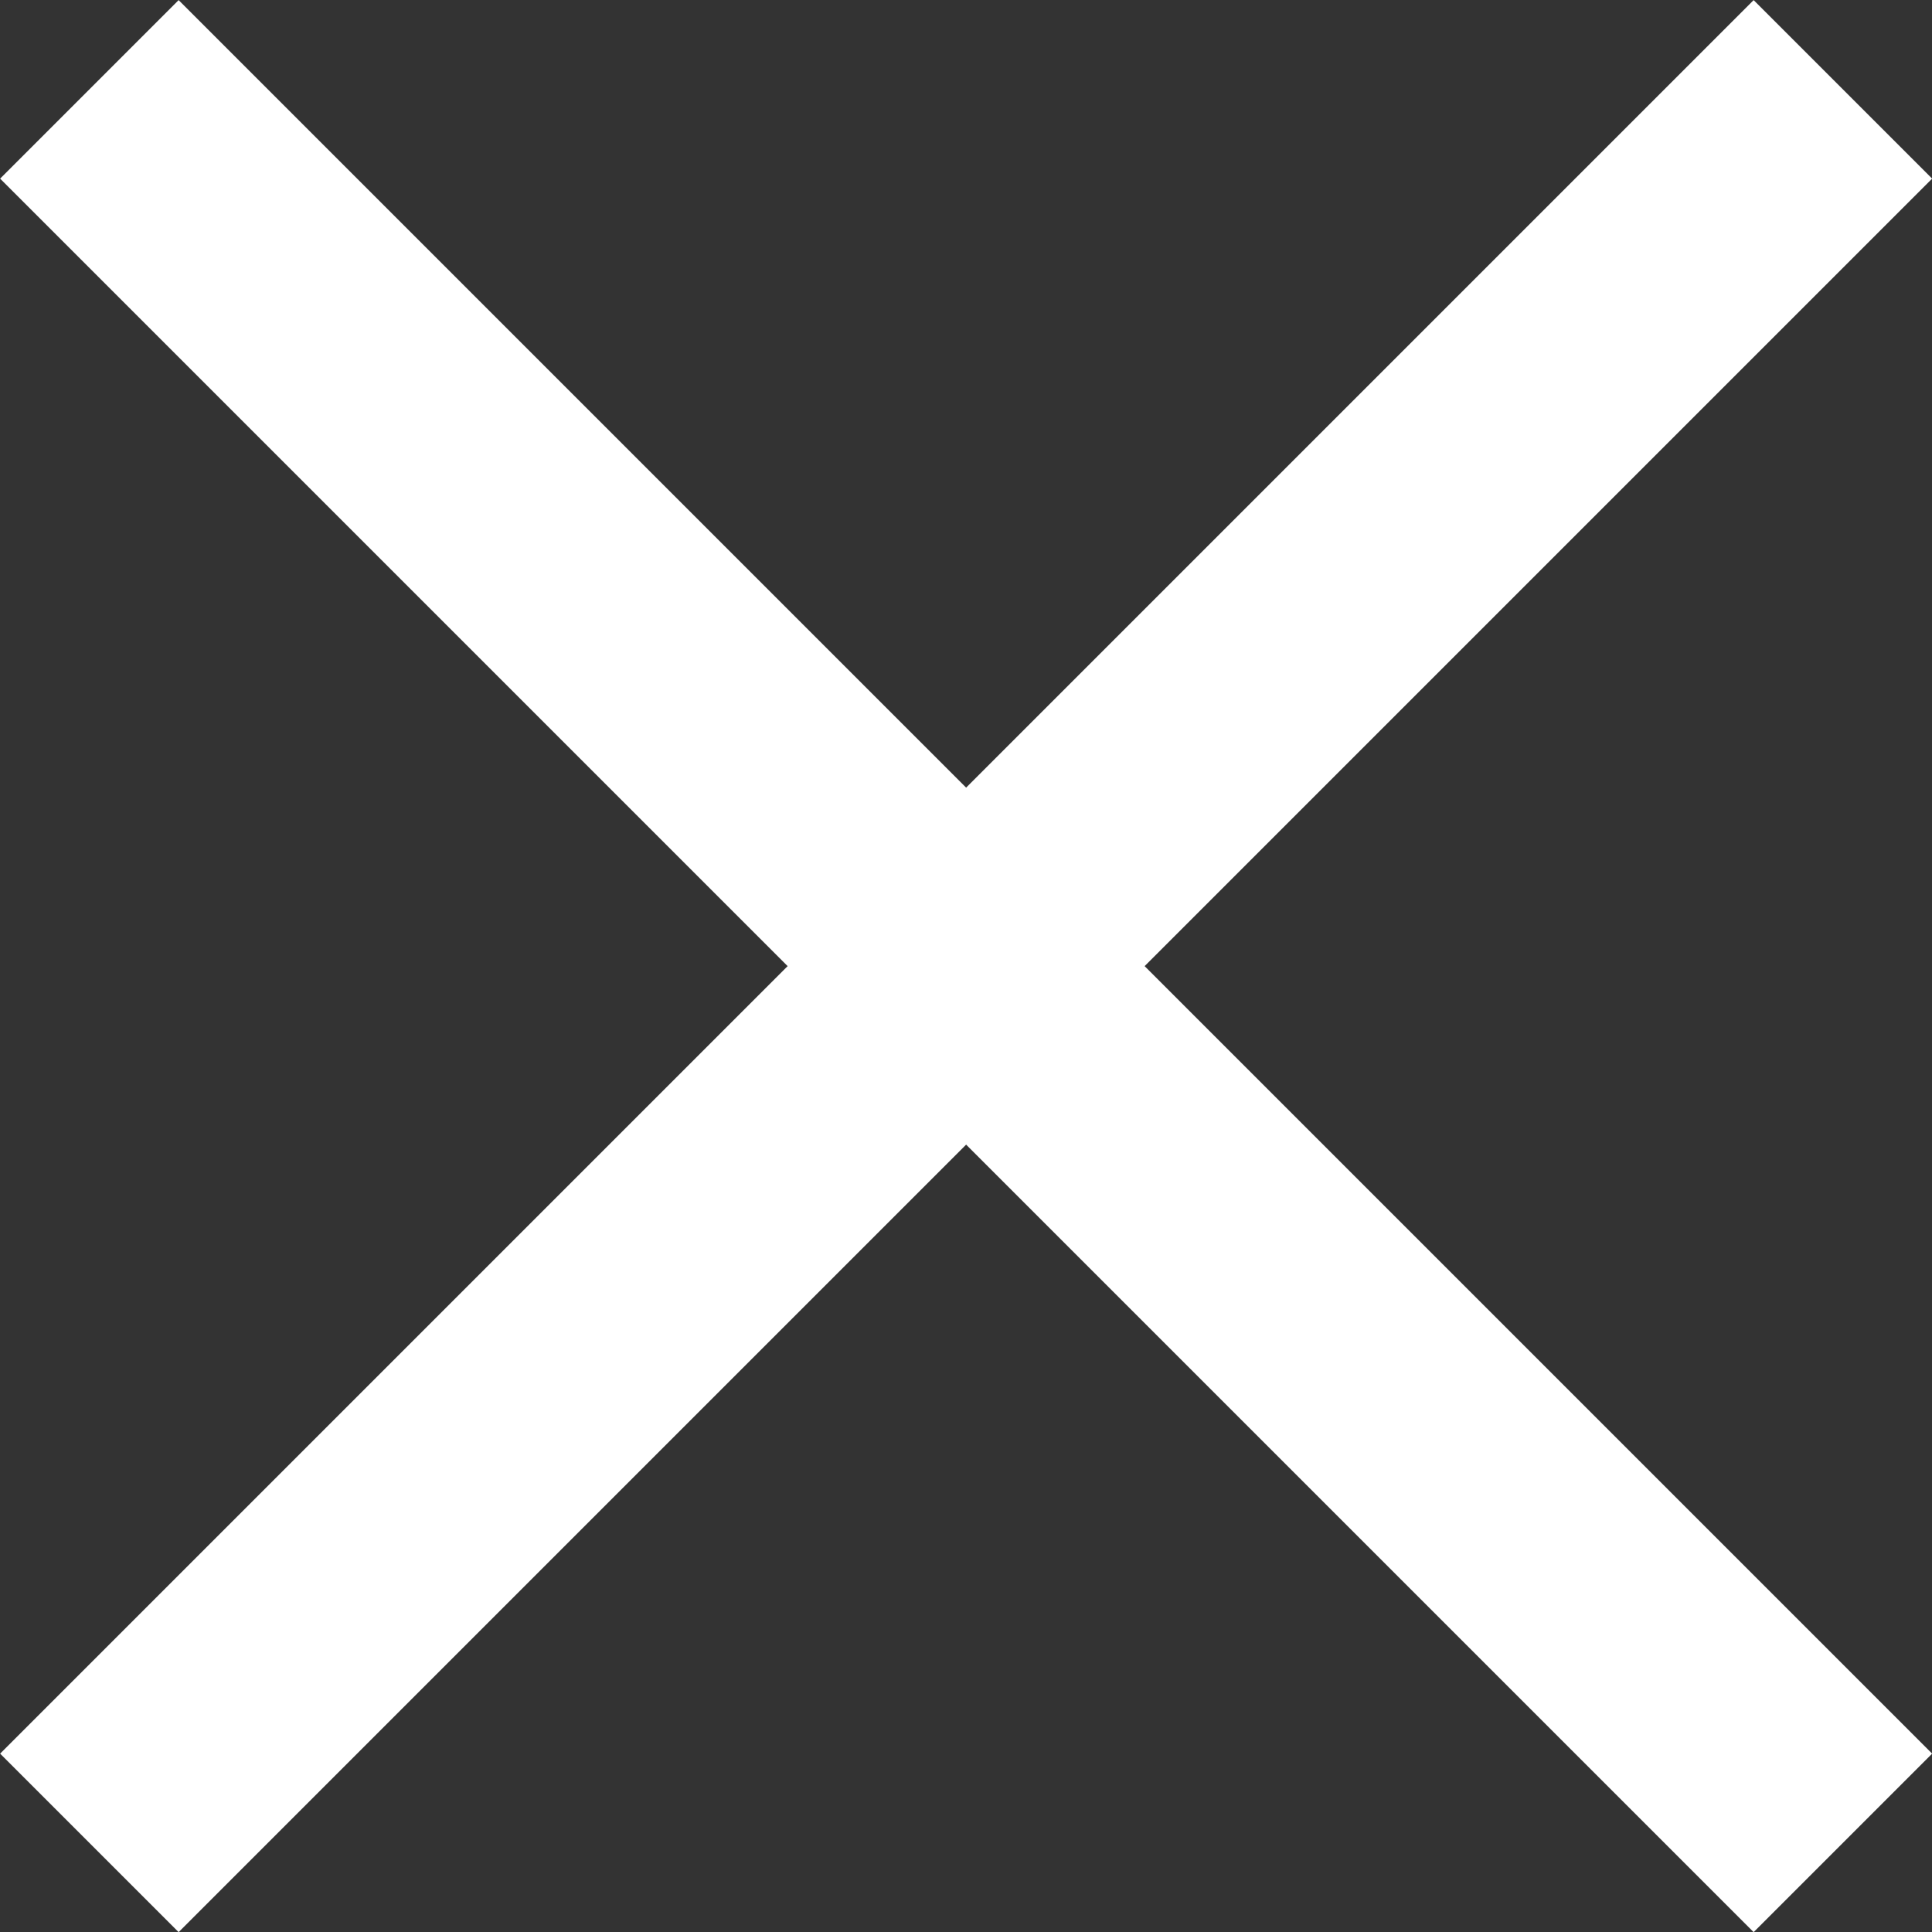 <svg xmlns="http://www.w3.org/2000/svg" width="7.653" height="7.653" viewBox="0 0 7.653 7.653">
  <rect x="0" y="0" width="7.653" height="7.653" fill="#333333" stroke="none"/>
  <g id="arrow_cross_wht" transform="translate(-450.146 -485.146)">
    <line id="Ligne_162" data-name="Ligne 162" x2="6.946" y2="6.946" transform="translate(450.5 485.5)" fill="none" stroke="#fff" stroke-width="1"/>
    <line id="Ligne_163" data-name="Ligne 163" x1="6.946" y2="6.946" transform="translate(450.5 485.5)" fill="none" stroke="#fff" stroke-width="1"/>
  </g>
</svg>
